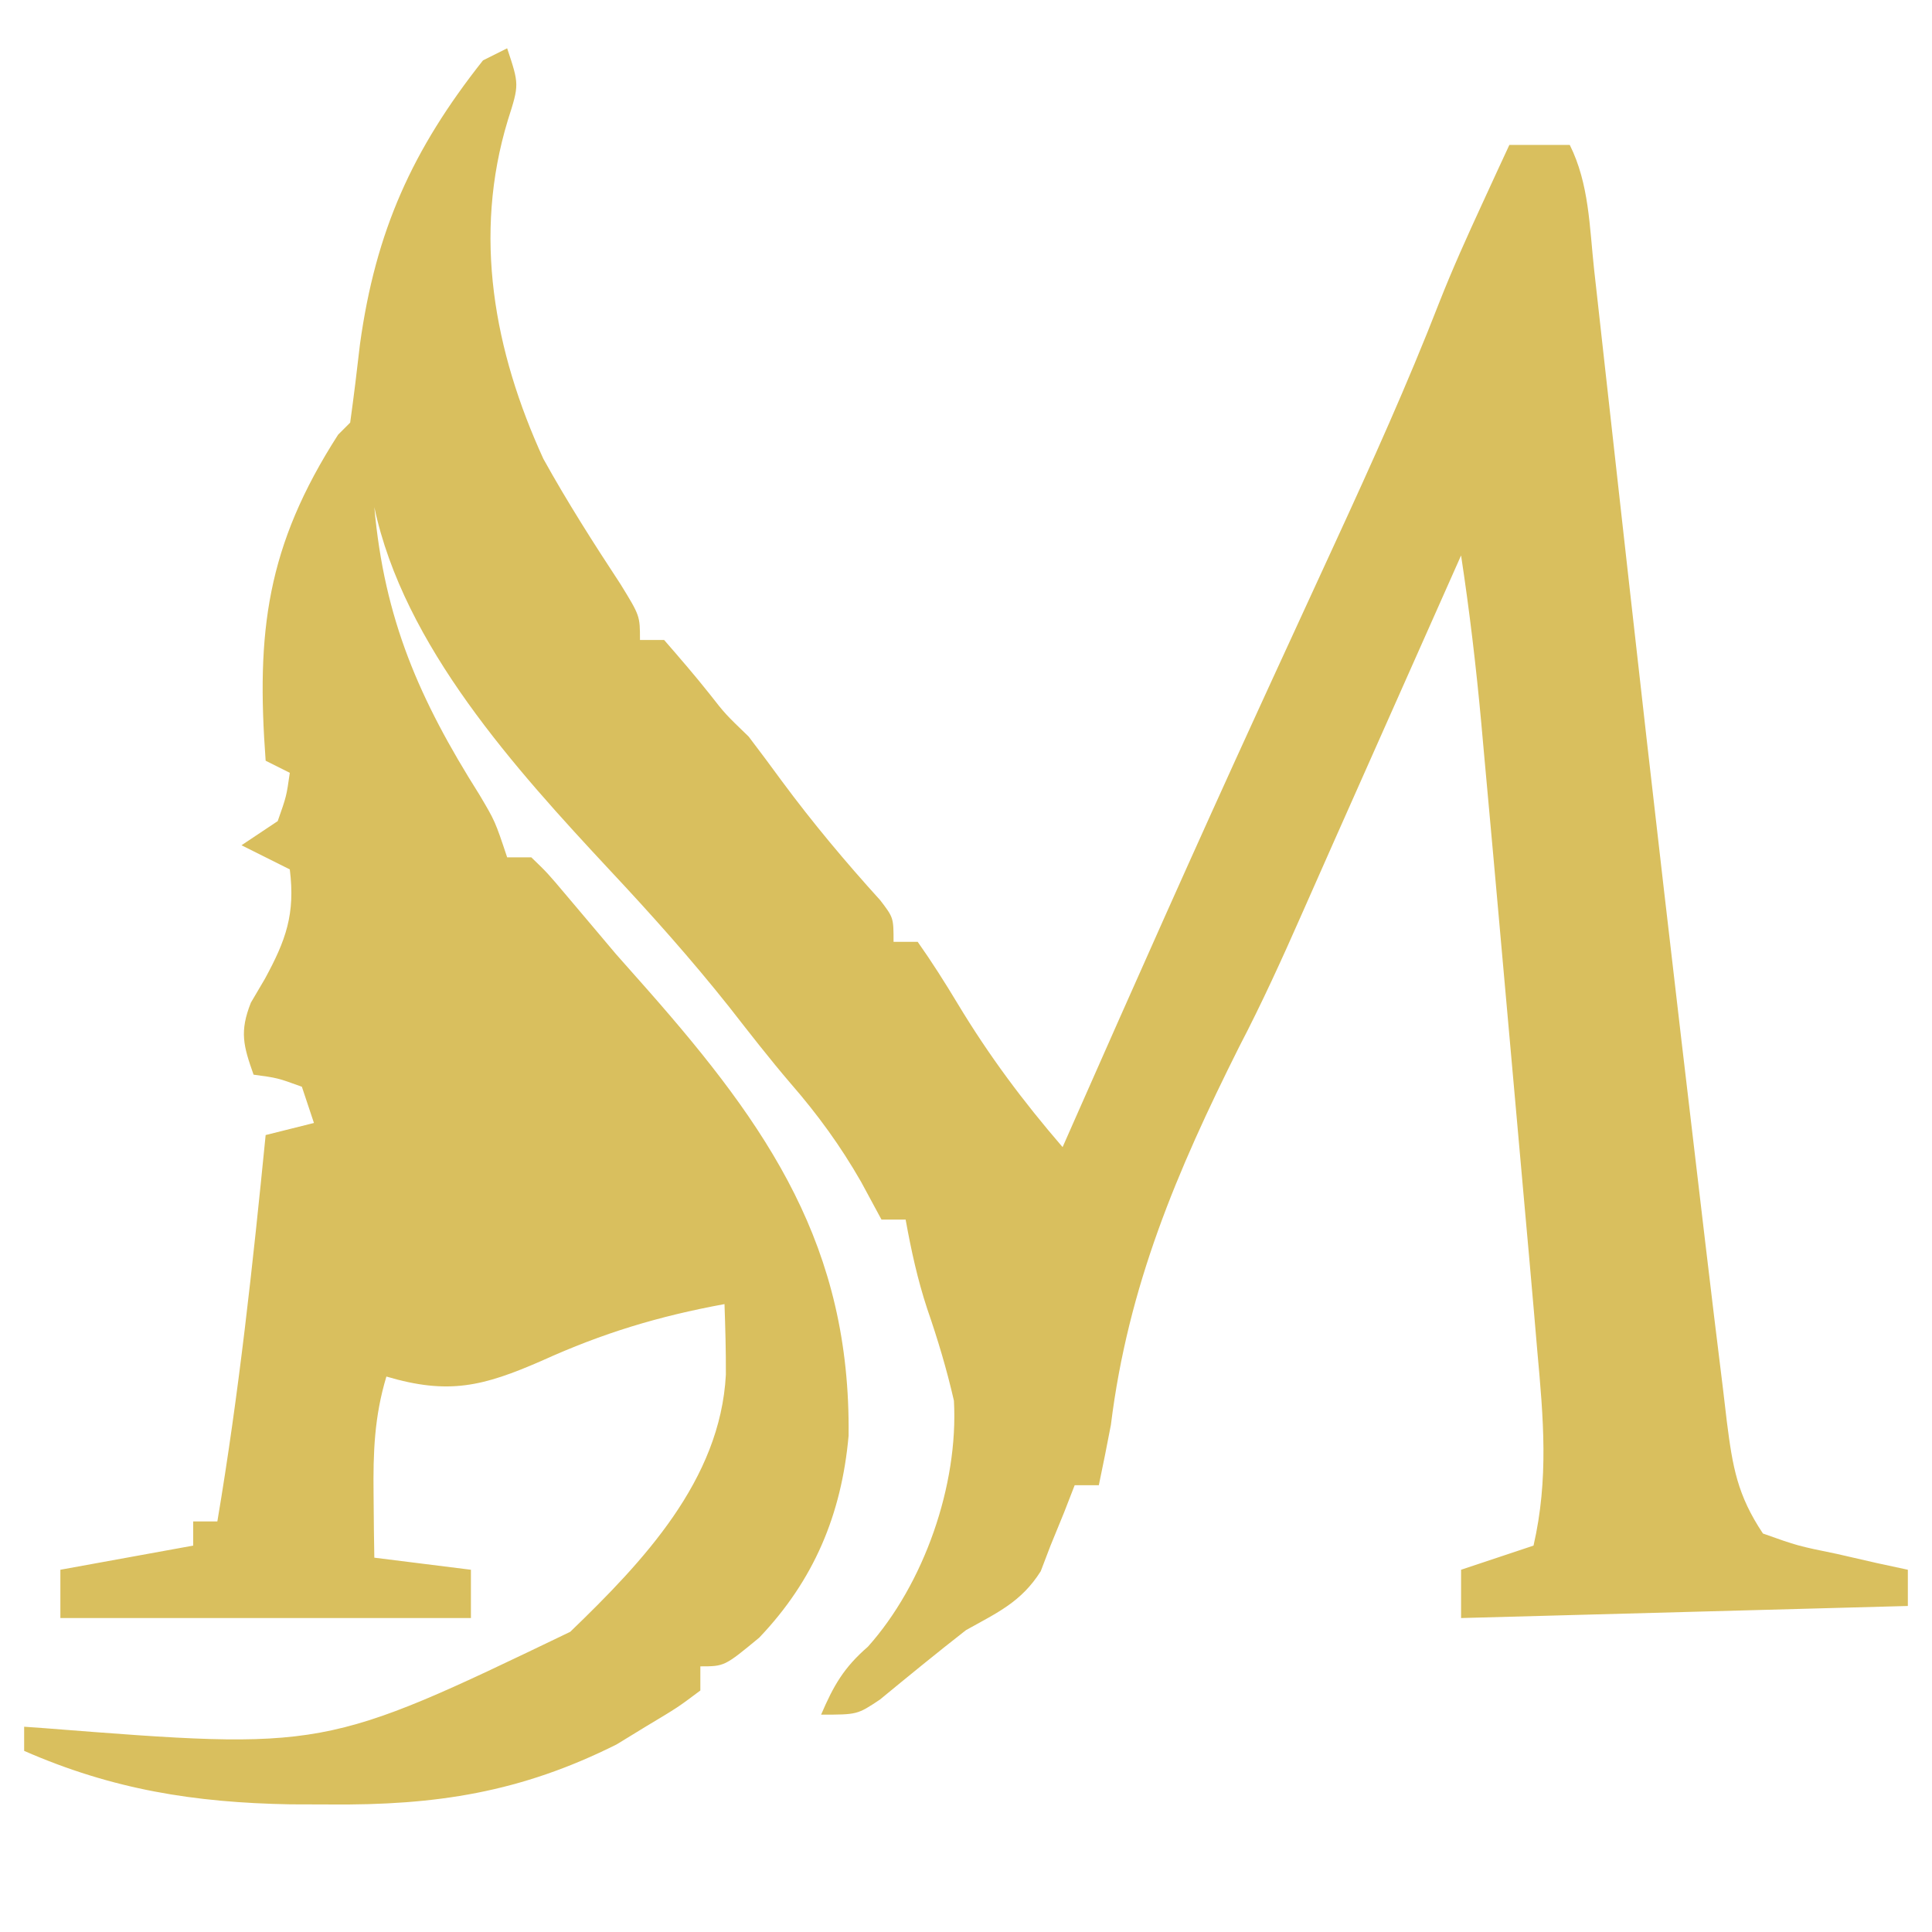 <?xml version="1.0" encoding="UTF-8"?>
<svg version="1.1" xmlns="http://www.w3.org/2000/svg" width="160" height="160">
<path d="M0 0 C1 3 1 3 0.062 5.938 C-2.853 15.508 -1.085 25.078 3 34 C4.975 37.565 7.153 40.977 9.391 44.383 C11 47 11 47 11 49 C11.66 49 12.32 49 13 49 C14.284 50.477 15.566 51.958 16.781 53.492 C18.068 55.138 18.068 55.138 20 57 C20.93 58.219 21.845 59.45 22.75 60.688 C25.303 64.14 28.014 67.375 30.898 70.555 C32 72 32 72 32 74 C32.66 74 33.32 74 34 74 C35.174 75.661 36.264 77.382 37.312 79.125 C39.915 83.441 42.719 87.194 46 91 C46.28 90.365 46.559 89.731 46.848 89.077 C51.908 77.611 56.996 66.159 62.219 54.766 C62.574 53.99 62.93 53.215 63.296 52.416 C65.049 48.594 66.805 44.775 68.566 40.958 C71.597 34.374 74.57 27.793 77.199 21.036 C78.287 18.271 79.505 15.573 80.75 12.875 C81.178 11.944 81.606 11.014 82.047 10.055 C82.519 9.038 82.519 9.038 83 8 C84.65 8 86.3 8 88 8 C89.607 11.214 89.633 14.773 90.016 18.309 C90.112 19.166 90.208 20.023 90.306 20.906 C90.515 22.77 90.721 24.634 90.927 26.499 C91.364 30.476 91.811 34.452 92.256 38.428 C92.488 40.497 92.72 42.567 92.951 44.637 C94.818 61.352 96.756 78.06 98.735 94.763 C98.906 96.203 99.076 97.644 99.245 99.085 C99.713 103.058 100.195 107.03 100.688 111 C100.795 111.907 100.902 112.815 101.012 113.749 C101.491 117.493 101.874 119.811 104 123 C106.871 124.021 106.871 124.021 110.125 124.688 C111.221 124.939 112.316 125.19 113.445 125.449 C114.288 125.631 115.131 125.813 116 126 C116 126.99 116 127.98 116 129 C103.79 129.33 91.58 129.66 79 130 C79 128.68 79 127.36 79 126 C80.98 125.34 82.96 124.68 85 124 C86.267 118.475 85.82 113.456 85.312 107.875 C85.224 106.836 85.135 105.797 85.043 104.727 C84.771 101.584 84.491 98.442 84.207 95.3 C83.977 92.746 83.751 90.191 83.524 87.637 C83 81.716 82.47 75.795 81.938 69.875 C81.85 68.896 81.762 67.918 81.672 66.909 C81.417 64.082 81.16 61.256 80.902 58.43 C80.826 57.583 80.75 56.736 80.672 55.863 C80.245 51.216 79.703 46.614 79 42 C78.657 42.771 78.315 43.542 77.962 44.336 C70.016 62.215 70.016 62.215 68.446 65.744 C67.561 67.736 66.679 69.728 65.8 71.722 C64.165 75.431 62.499 79.092 60.625 82.688 C55.459 93.004 51.423 102.498 50 114 C49.681 115.669 49.352 117.337 49 119 C48.34 119 47.68 119 47 119 C46.711 119.743 46.422 120.485 46.125 121.25 C45.568 122.611 45.568 122.611 45 124 C44.732 124.701 44.464 125.403 44.188 126.125 C42.573 128.674 40.619 129.538 38 131 C35.592 132.879 33.233 134.808 30.875 136.75 C29 138 29 138 26 138 C27.03 135.597 27.88 134.104 29.875 132.375 C34.512 127.192 37.383 119.006 37 112 C36.405 109.398 35.661 106.917 34.789 104.395 C33.982 101.946 33.459 99.534 33 97 C32.34 97 31.68 97 31 97 C30.443 95.969 29.886 94.938 29.312 93.875 C27.609 90.901 25.717 88.299 23.461 85.707 C21.698 83.647 20.045 81.512 18.375 79.375 C15.247 75.439 11.936 71.728 8.5 68.062 C0.689 59.678 -8.554 49.508 -11 38 C-10.17 47.301 -7.281 53.915 -2.305 61.801 C-1 64 -1 64 0 67 C0.66 67 1.32 67 2 67 C3.34 68.293 3.34 68.293 4.938 70.188 C5.864 71.284 5.864 71.284 6.809 72.402 C7.532 73.26 8.255 74.117 9 75 C9.885 76.003 10.772 77.004 11.66 78.004 C21.676 89.382 28.452 99.264 28.277 114.898 C27.693 121.428 25.406 126.872 20.875 131.625 C18 134 18 134 16 134 C16 134.66 16 135.32 16 136 C14.129 137.402 14.129 137.402 11.562 138.938 C10.739 139.442 9.915 139.946 9.066 140.465 C1.118 144.444 -5.886 145.522 -14.75 145.438 C-15.803 145.434 -16.856 145.431 -17.941 145.428 C-25.891 145.286 -32.658 144.212 -40 141 C-40 140.34 -40 139.68 -40 139 C-39.427 139.041 -38.853 139.082 -38.263 139.124 C-15.142 140.937 -15.142 140.937 5.223 131.141 C11.233 125.344 17.653 118.596 18.113 109.848 C18.124 107.898 18.067 105.948 18 104 C12.551 104.999 7.929 106.396 2.875 108.688 C-2.032 110.834 -4.869 111.516 -10 110 C-11.001 113.311 -11.104 116.301 -11.062 119.75 C-11.053 120.735 -11.044 121.72 -11.035 122.734 C-11.024 123.482 -11.012 124.23 -11 125 C-8.36 125.33 -5.72 125.66 -3 126 C-3 127.32 -3 128.64 -3 130 C-14.22 130 -25.44 130 -37 130 C-37 128.68 -37 127.36 -37 126 C-31.555 125.01 -31.555 125.01 -26 124 C-26 123.34 -26 122.68 -26 122 C-25.34 122 -24.68 122 -24 122 C-22.207 111.374 -21.064 100.719 -20 90 C-18.02 89.505 -18.02 89.505 -16 89 C-16.33 88.01 -16.66 87.02 -17 86 C-19.015 85.267 -19.015 85.267 -21 85 C-21.847 82.607 -22.173 81.436 -21.223 79.035 C-20.84 78.384 -20.457 77.733 -20.062 77.062 C-18.328 73.873 -17.537 71.705 -18 68 C-19.32 67.34 -20.64 66.68 -22 66 C-20.515 65.01 -20.515 65.01 -19 64 C-18.276 61.941 -18.276 61.941 -18 60 C-18.66 59.67 -19.32 59.34 -20 59 C-20.787 48.333 -19.936 41.242 -14 32 C-13.67 31.67 -13.34 31.34 -13 31 C-12.7 28.837 -12.435 26.669 -12.188 24.5 C-10.892 15.12 -7.847 8.386 -2 1 C-1.34 0.67 -0.68 0.34 0 0 Z M-14 93 C-13 96 -13 96 -13 96 Z " fill="#D9BF5E" transform="translate(42,4)"/>
<path d="" fill="#FFFF00" transform="translate(0,0)"/>
</svg>
